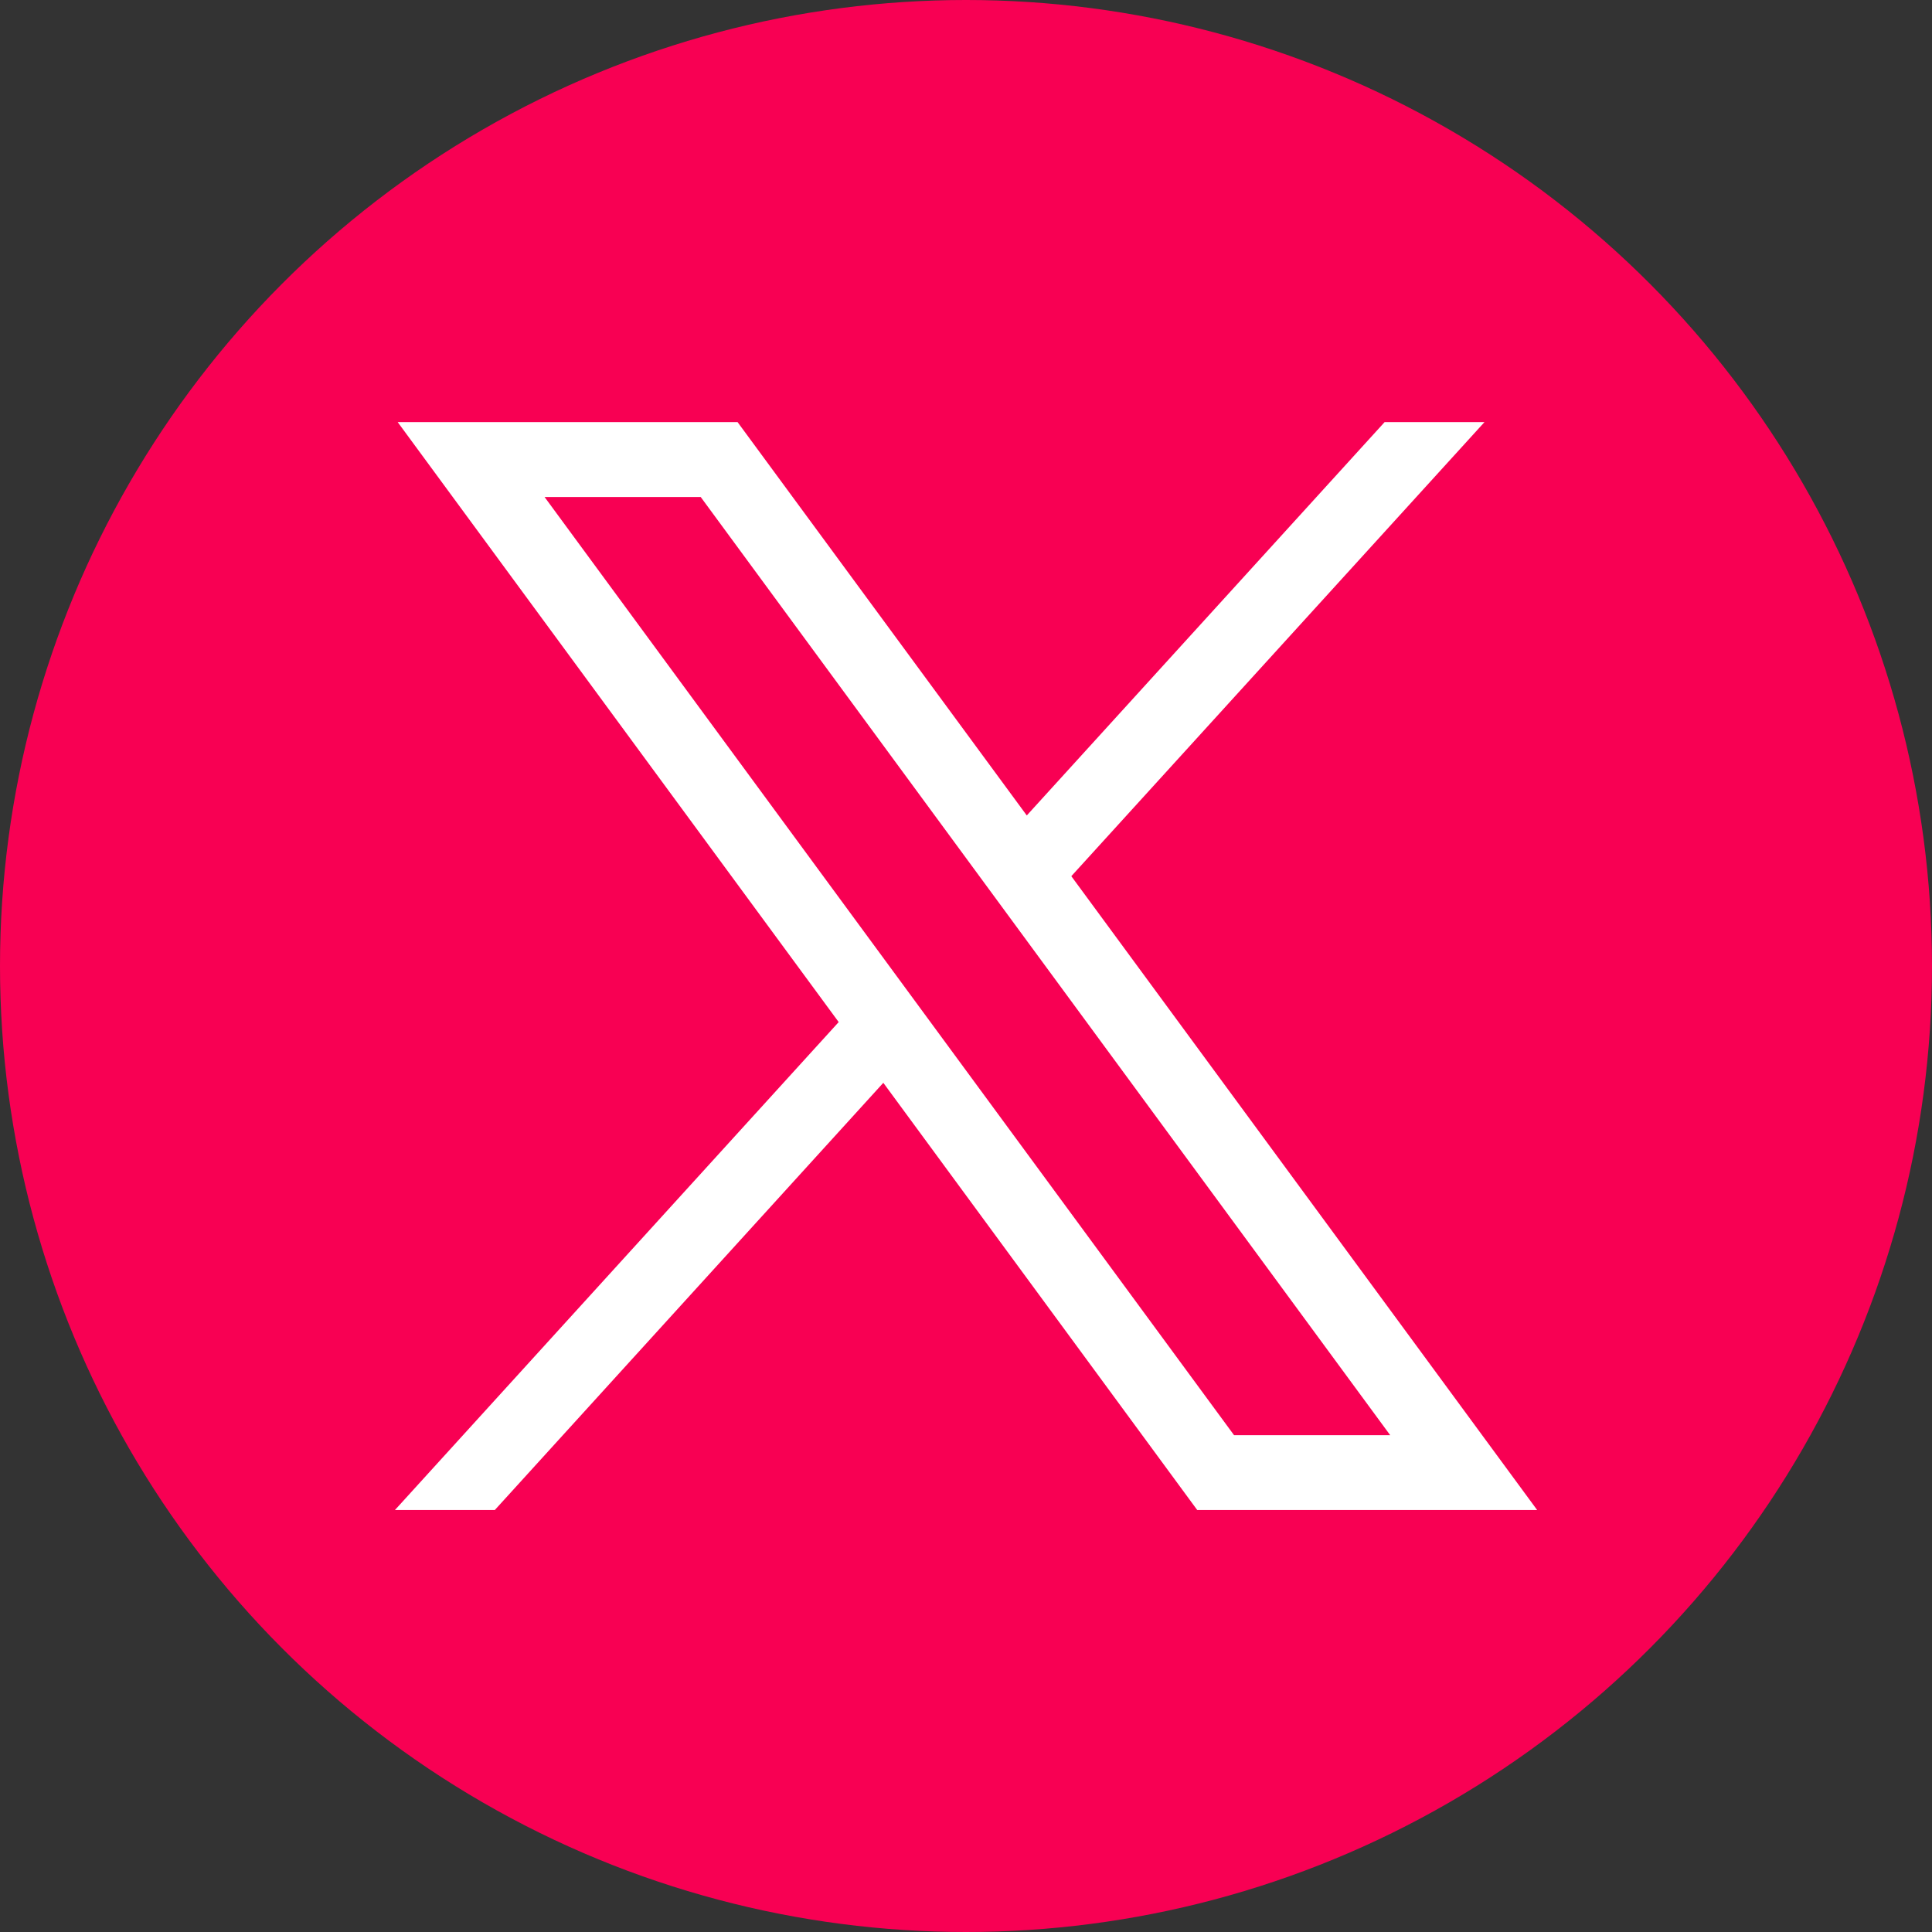 <svg width="39" height="39" viewBox="0 0 39 39" fill="none" xmlns="http://www.w3.org/2000/svg">
<rect x="0" y="0" width="39" height="39" fill="#333333" stroke="none"/>
<circle cx="19.5" cy="19.5" r="19.5" fill="#F80053"/>
<path d="M8.028 8.521L16.93 20.632L7.973 30.481H9.989L17.831 21.858L24.167 30.481H31.029L21.626 17.687L29.966 8.521H27.95L20.727 16.461L14.889 8.521H8.028ZM10.993 10.033H14.145L28.063 28.971H24.911L10.993 10.033Z" fill="white"/>
</svg>
